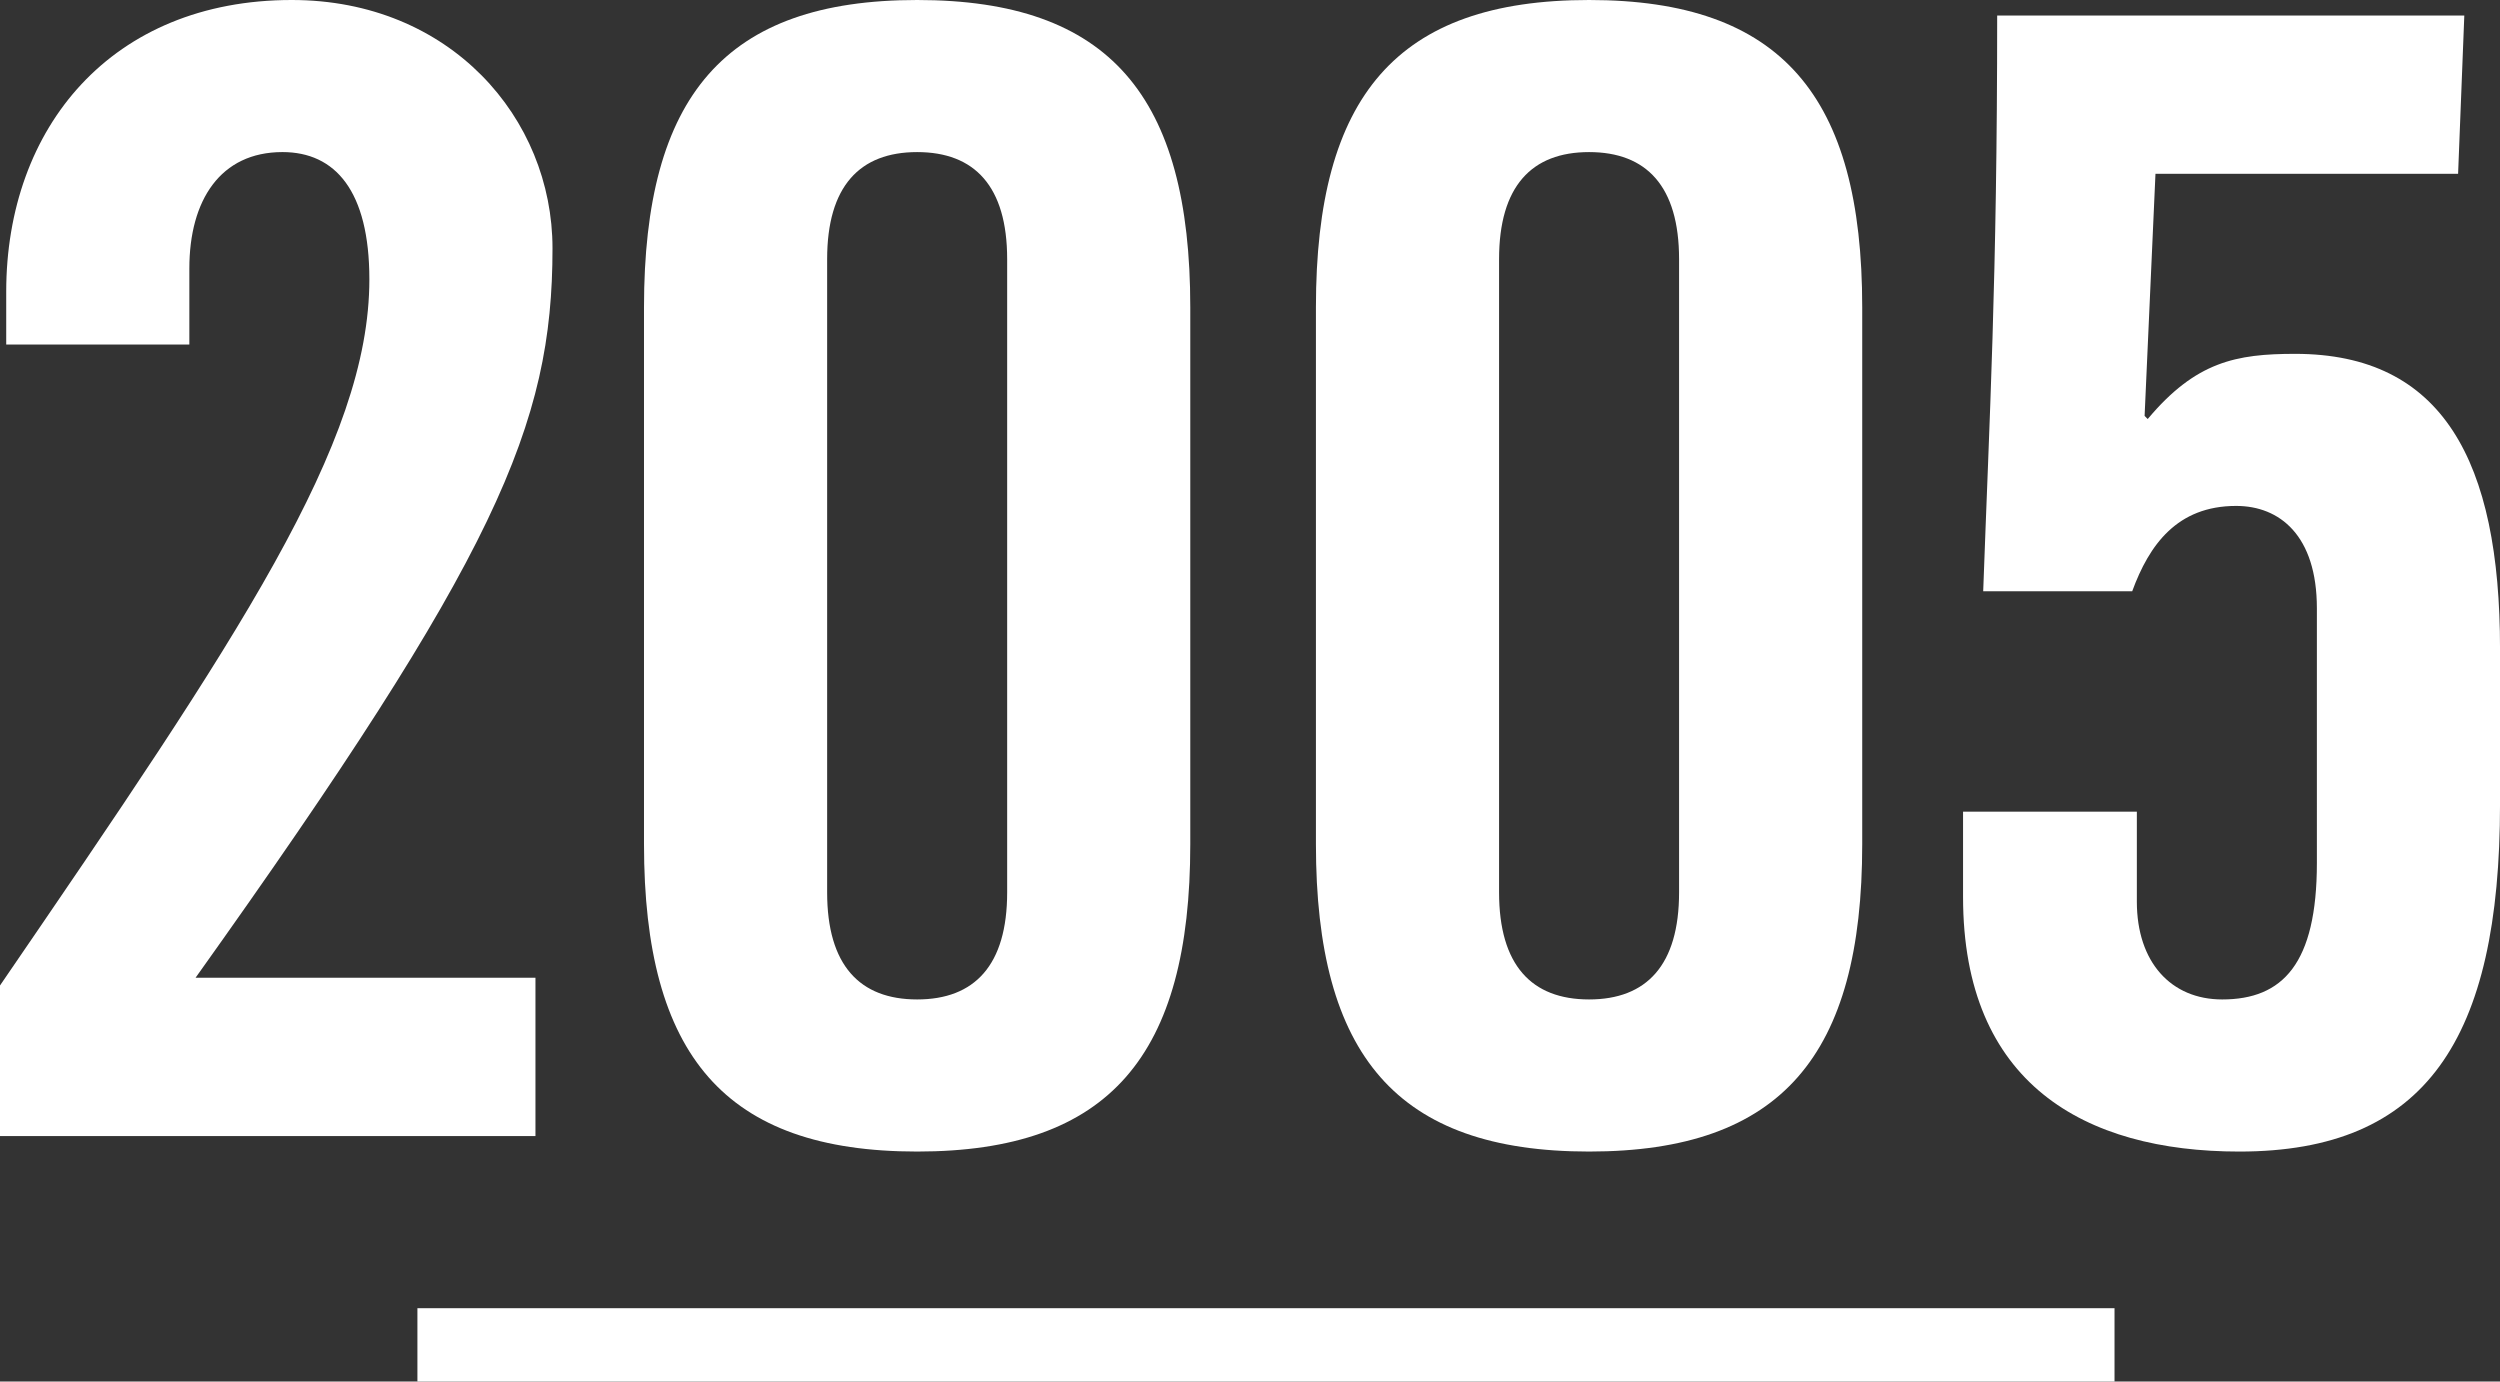 <?xml version="1.0" encoding="utf-8"?>
<!-- Generator: Adobe Illustrator 18.0.0, SVG Export Plug-In . SVG Version: 6.00 Build 0)  -->
<!DOCTYPE svg PUBLIC "-//W3C//DTD SVG 1.1//EN" "http://www.w3.org/Graphics/SVG/1.1/DTD/svg11.dtd">
<svg version="1.1" id="レイヤー_1" xmlns="http://www.w3.org/2000/svg" xmlns:xlink="http://www.w3.org/1999/xlink" x="0px"
	 y="0px" width="172.035px" height="95.071px" viewBox="0 0 172.035 95.071" enable-background="new 0 0 172.035 95.071"
	 xml:space="preserve">
<rect x="0" y="0" width="172.035" height="95.071" fill="#333333" stroke="none"/>
<g>
	<g>
		<g>
			<g>
				<path fill="#FFFFFF" d="M0,78.175V67.815c16.447-24.029,25.418-37.271,25.418-48.592c0-6.088-2.35-8.758-5.98-8.758
					c-4.271,0-6.408,3.311-6.408,8.01v5.233H0.428v-3.632C0.428,8.757,7.689,0,20.078,0C30.971,0,38.02,8.116,38.02,17.087
					c0,12.175-3.844,21.146-24.562,50.194h23.389v10.894H0z"/>
				<path fill="#FFFFFF" d="M44.316,21.146C44.316,6.621,49.869,0,63.112,0s18.796,6.621,18.796,21.146v36.951
					c0,14.524-5.553,21.146-18.796,21.146s-18.796-6.622-18.796-21.146V21.146z M69.307,17.835c0-5.02-2.243-7.369-6.194-7.369
					c-3.952,0-6.194,2.35-6.194,7.369v43.573c0,5.019,2.242,7.368,6.194,7.368c3.951,0,6.194-2.35,6.194-7.368V17.835z"/>
				<path fill="#FFFFFF" d="M90.554,21.146C90.554,6.621,96.107,0,109.35,0c13.243,0,18.797,6.621,18.797,21.146v36.951
					c0,14.524-5.554,21.146-18.797,21.146c-13.242,0-18.796-6.622-18.796-21.146V21.146z M115.544,17.835
					c0-5.02-2.243-7.369-6.194-7.369s-6.193,2.35-6.193,7.369v43.573c0,5.019,2.242,7.368,6.193,7.368s6.194-2.35,6.194-7.368
					V17.835z"/>
				<path fill="#FFFFFF" d="M147.045,55.854v6.194c0,4.165,2.35,6.728,5.873,6.728c4.166,0,6.516-2.456,6.516-9.397V41.864
					c0-5.02-2.563-7.049-5.555-7.049c-4.058,0-5.98,2.67-7.154,5.874h-10.253c0.427-11.961,0.962-21.359,0.962-39.621h32.145
					l-0.427,10.893h-20.825l-0.748,16.66l0.214,0.214c3.312-3.951,6.087-4.485,10.146-4.485c10.146,0,14.098,7.369,14.098,20.291
					v10.68c0,16.233-5.127,23.923-17.941,23.923c-10.68,0-19.01-4.699-19.01-17.515v-5.874H147.045z"/>
			</g>
		</g>
	</g>
	<rect x="28.724" y="90.024" fill="#FFFFFF" width="116.785" height="5.047"/>
</g>
</svg>
